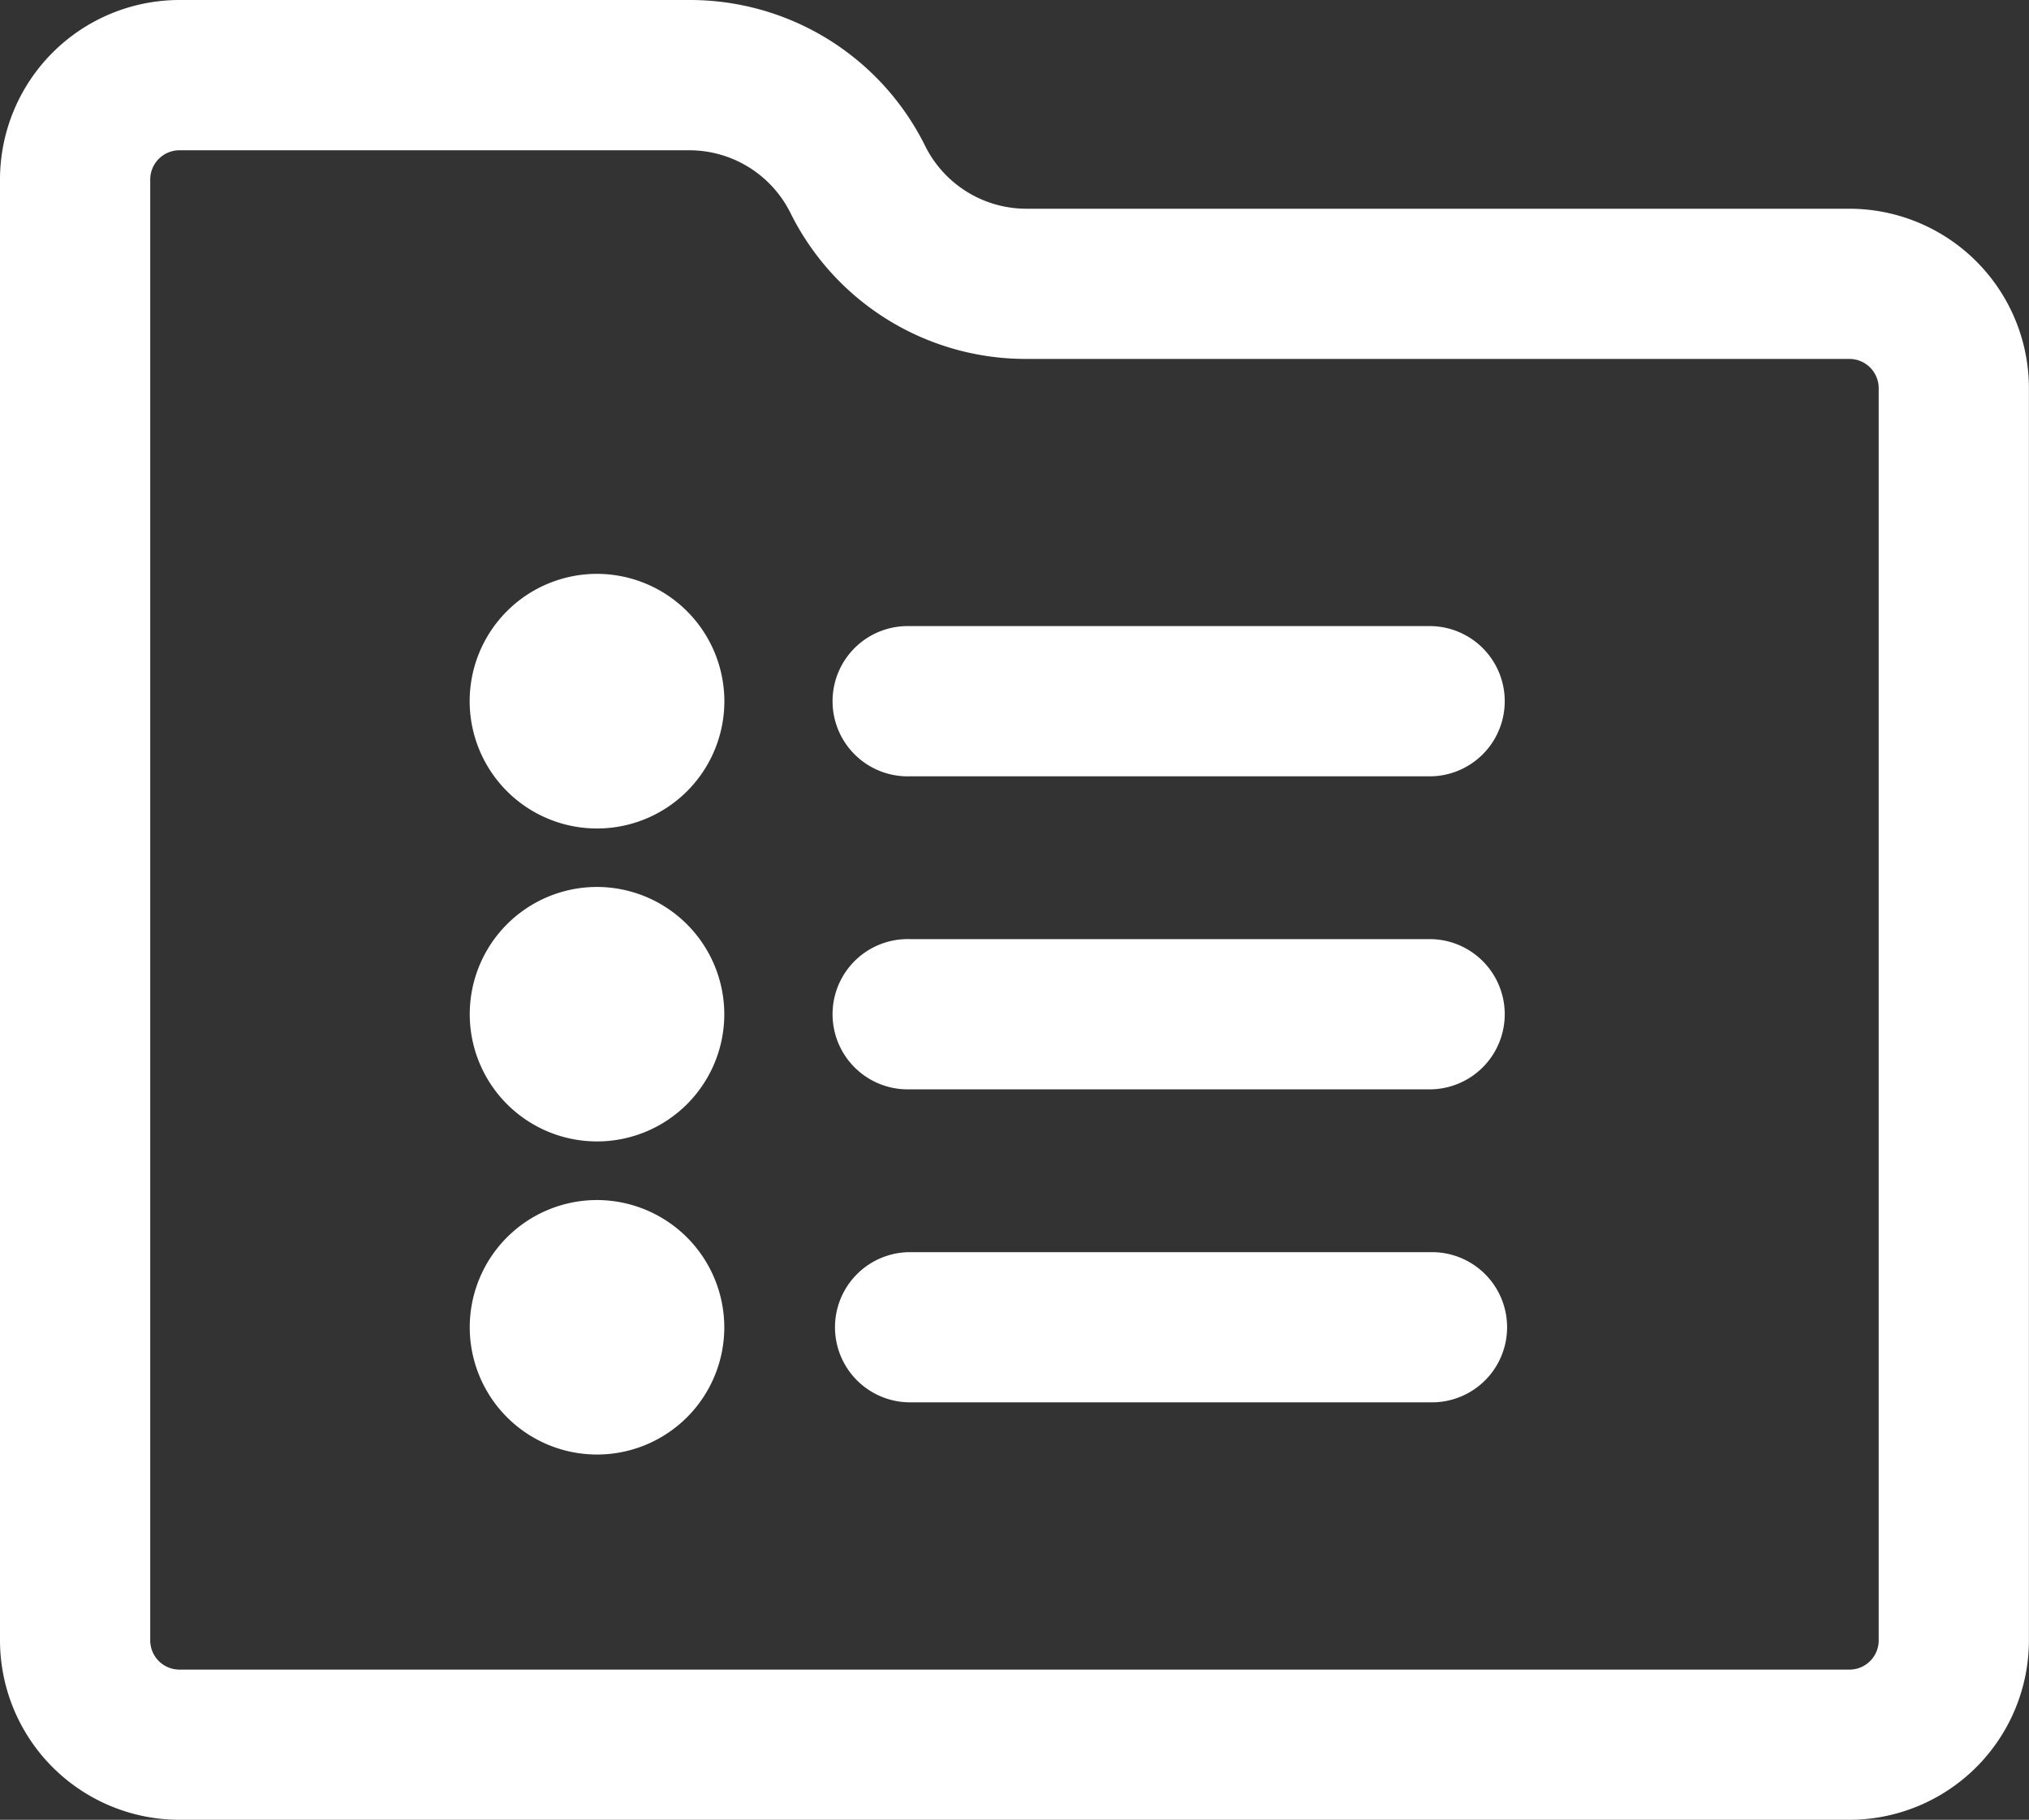 <?xml version="1.0" encoding="UTF-8"?>
<svg xmlns="http://www.w3.org/2000/svg" xmlns:xlink="http://www.w3.org/1999/xlink" width="26.512" height="23.784" viewBox="0 0 26.512 23.784">
  <rect x="0" y="0" width="26.512" height="23.784" fill="#333333" stroke="none"/>
  <defs>
    <clipPath id="a">
      <rect width="26.512" height="23.784" transform="translate(0 0)" fill="none"></rect>
    </clipPath>
  </defs>
  <g transform="translate(0 0)">
    <g clip-path="url(#a)">
      <path d="M18.711,16.365H11.892a.981.981,0,1,0,0,1.963h6.819a.981.981,0,0,0,0-1.963" fill="#fff"></path>
      <path d="M7.8,7.5A1.664,1.664,0,1,0,9.465,9.164,1.667,1.667,0,0,0,7.8,7.5" fill="#fff"></path>
      <path d="M7.8,15.684a1.663,1.663,0,1,0,1.664,1.664A1.666,1.666,0,0,0,7.8,15.684" fill="#fff"></path>
      <path d="M7.8,11.592a1.663,1.663,0,1,0,1.664,1.664A1.666,1.666,0,0,0,7.8,11.592" fill="#fff"></path>
      <path d="M24.166,2.728H13.417a1.478,1.478,0,0,1-1.329-.822A3.429,3.429,0,0,0,9,0H2.345A2.347,2.347,0,0,0,0,2.345V21.439a2.347,2.347,0,0,0,2.345,2.345H24.166a2.348,2.348,0,0,0,2.345-2.345V5.073a2.348,2.348,0,0,0-2.345-2.345m.382,2.345V21.439a.382.382,0,0,1-.382.382H2.345a.382.382,0,0,1-.382-.382V2.345a.382.382,0,0,1,.382-.381H9a1.477,1.477,0,0,1,1.329.82,3.431,3.431,0,0,0,3.085,1.907H24.166a.383.383,0,0,1,.382.382" fill="#fff"></path>
      <path d="M18.711,12.274H11.892a.982.982,0,1,0,0,1.963h6.819a.982.982,0,0,0,0-1.963" fill="#fff"></path>
      <path d="M18.711,8.183H11.892a.982.982,0,1,0,0,1.963h6.819a.982.982,0,0,0,0-1.963" fill="#fff"></path>
    </g>
  </g>
</svg>
